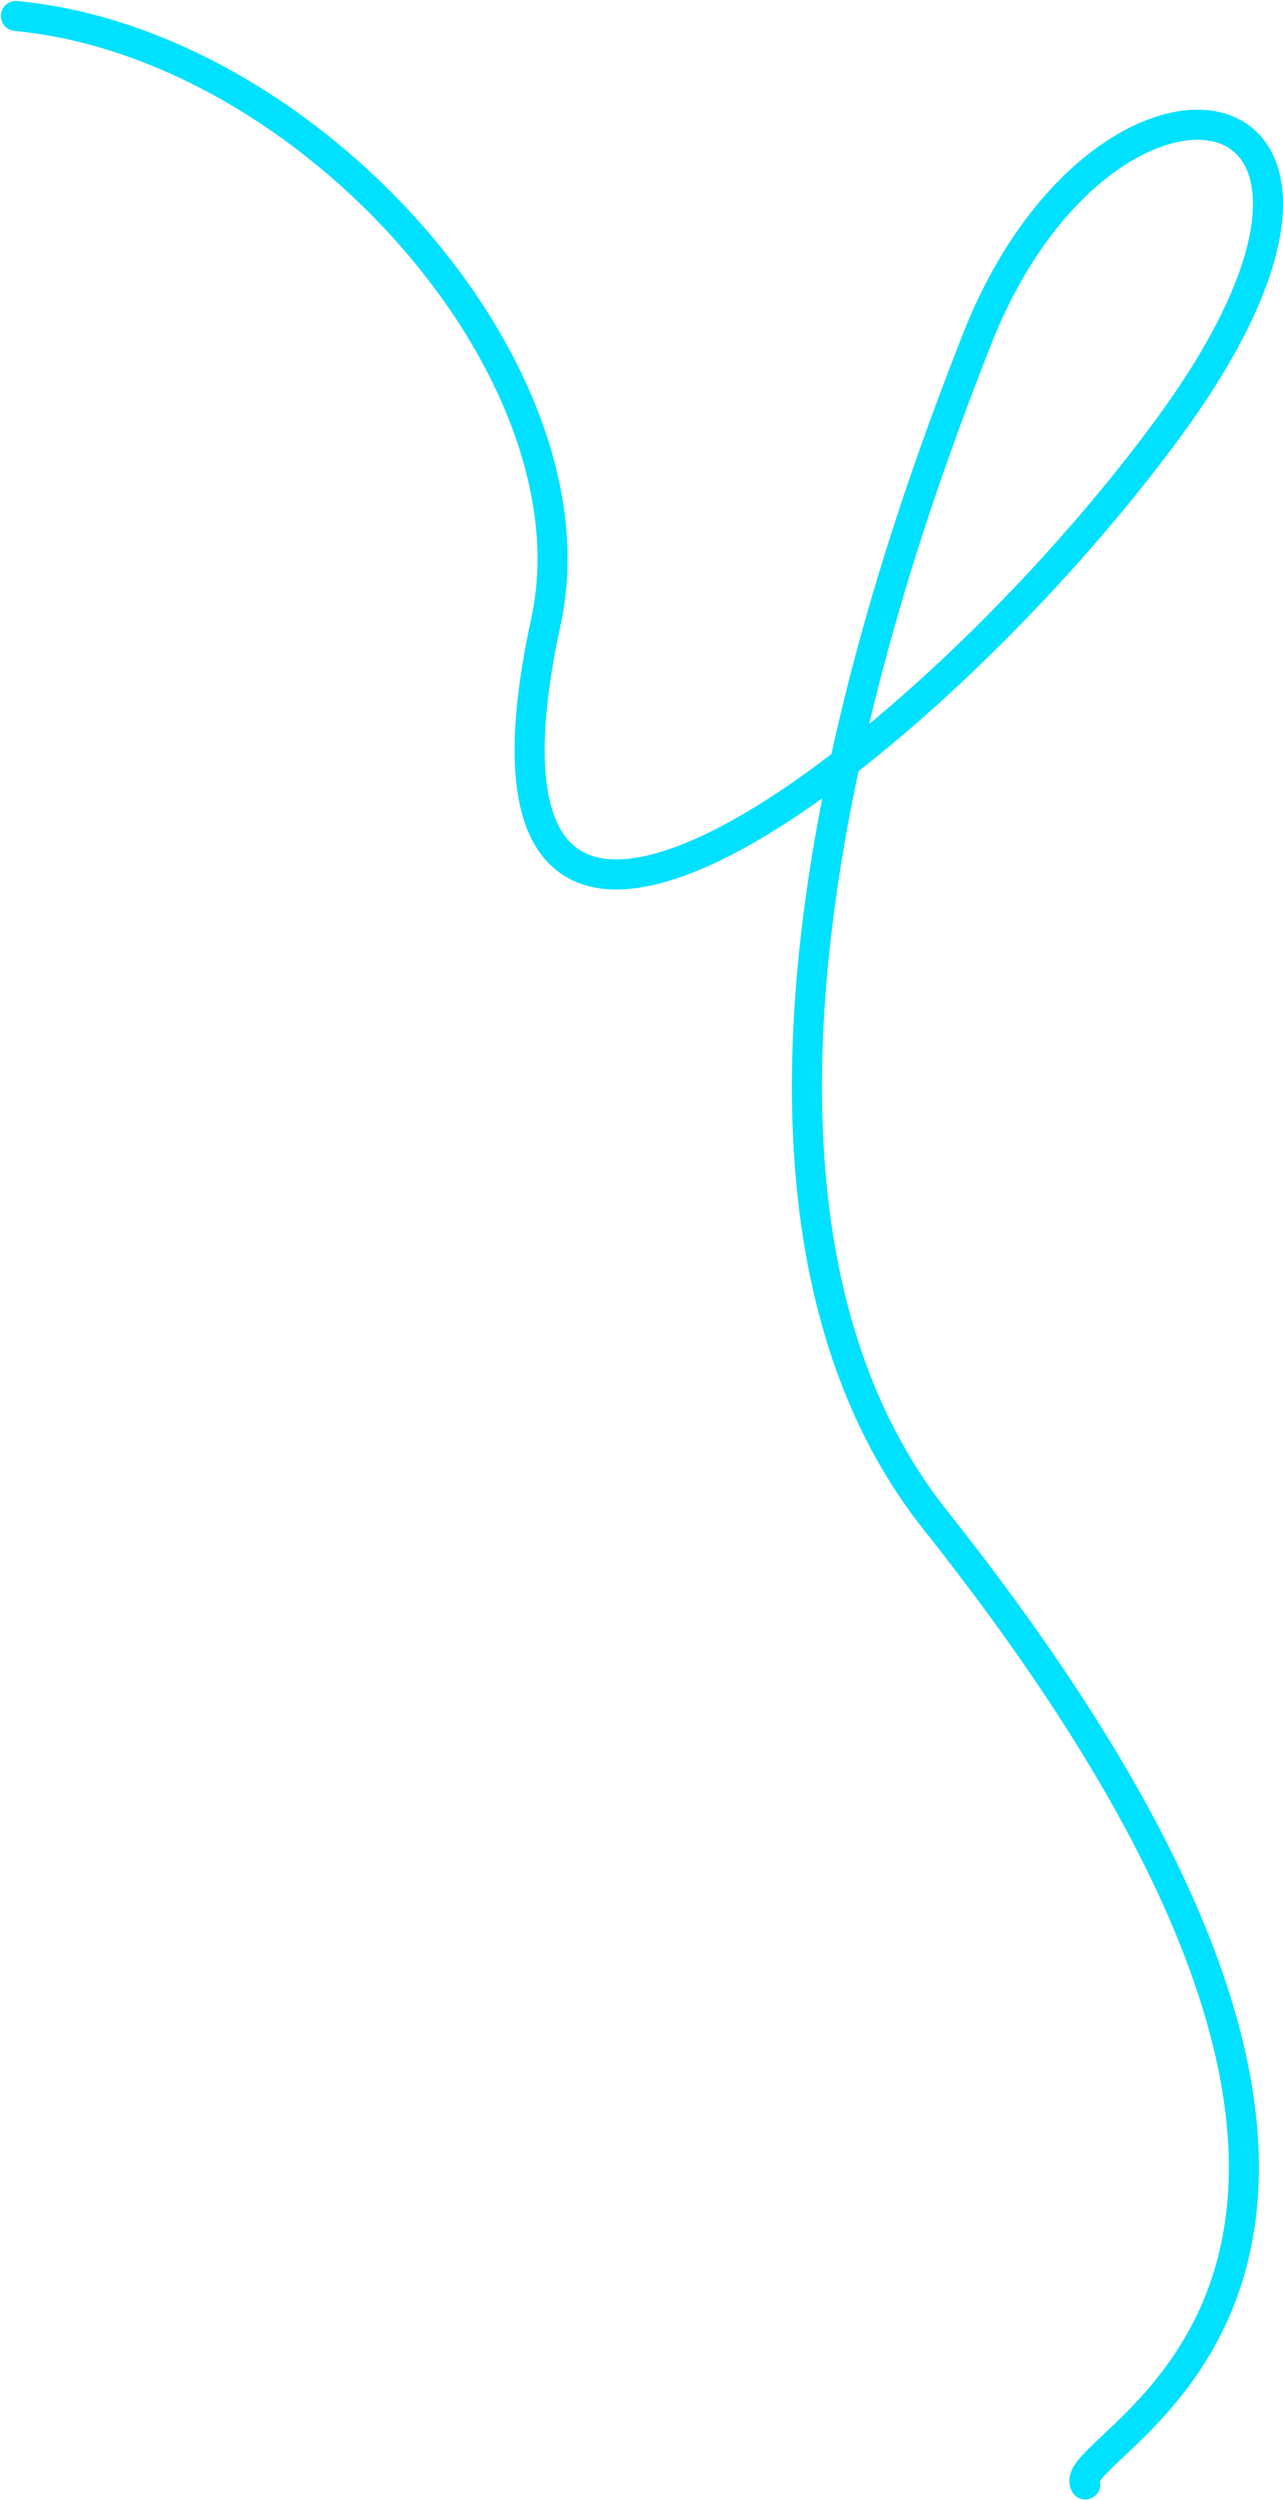<svg width="555" height="1081" fill="none" xmlns="http://www.w3.org/2000/svg"><path d="M6.89 6.907C134.186 18.964 259.548 161.186 236.194 268.61c-48.778 224.369 166.575 56.708 269.611-84.121 113.25-154.79-28.44-177.856-83.392-37.277-29.88 76.441-138.196 358.455-17.744 510.125 262.876 331.006 54.306 397.873 64.789 416.853" stroke="#00E0FF" stroke-width="13" stroke-linecap="round"/></svg>